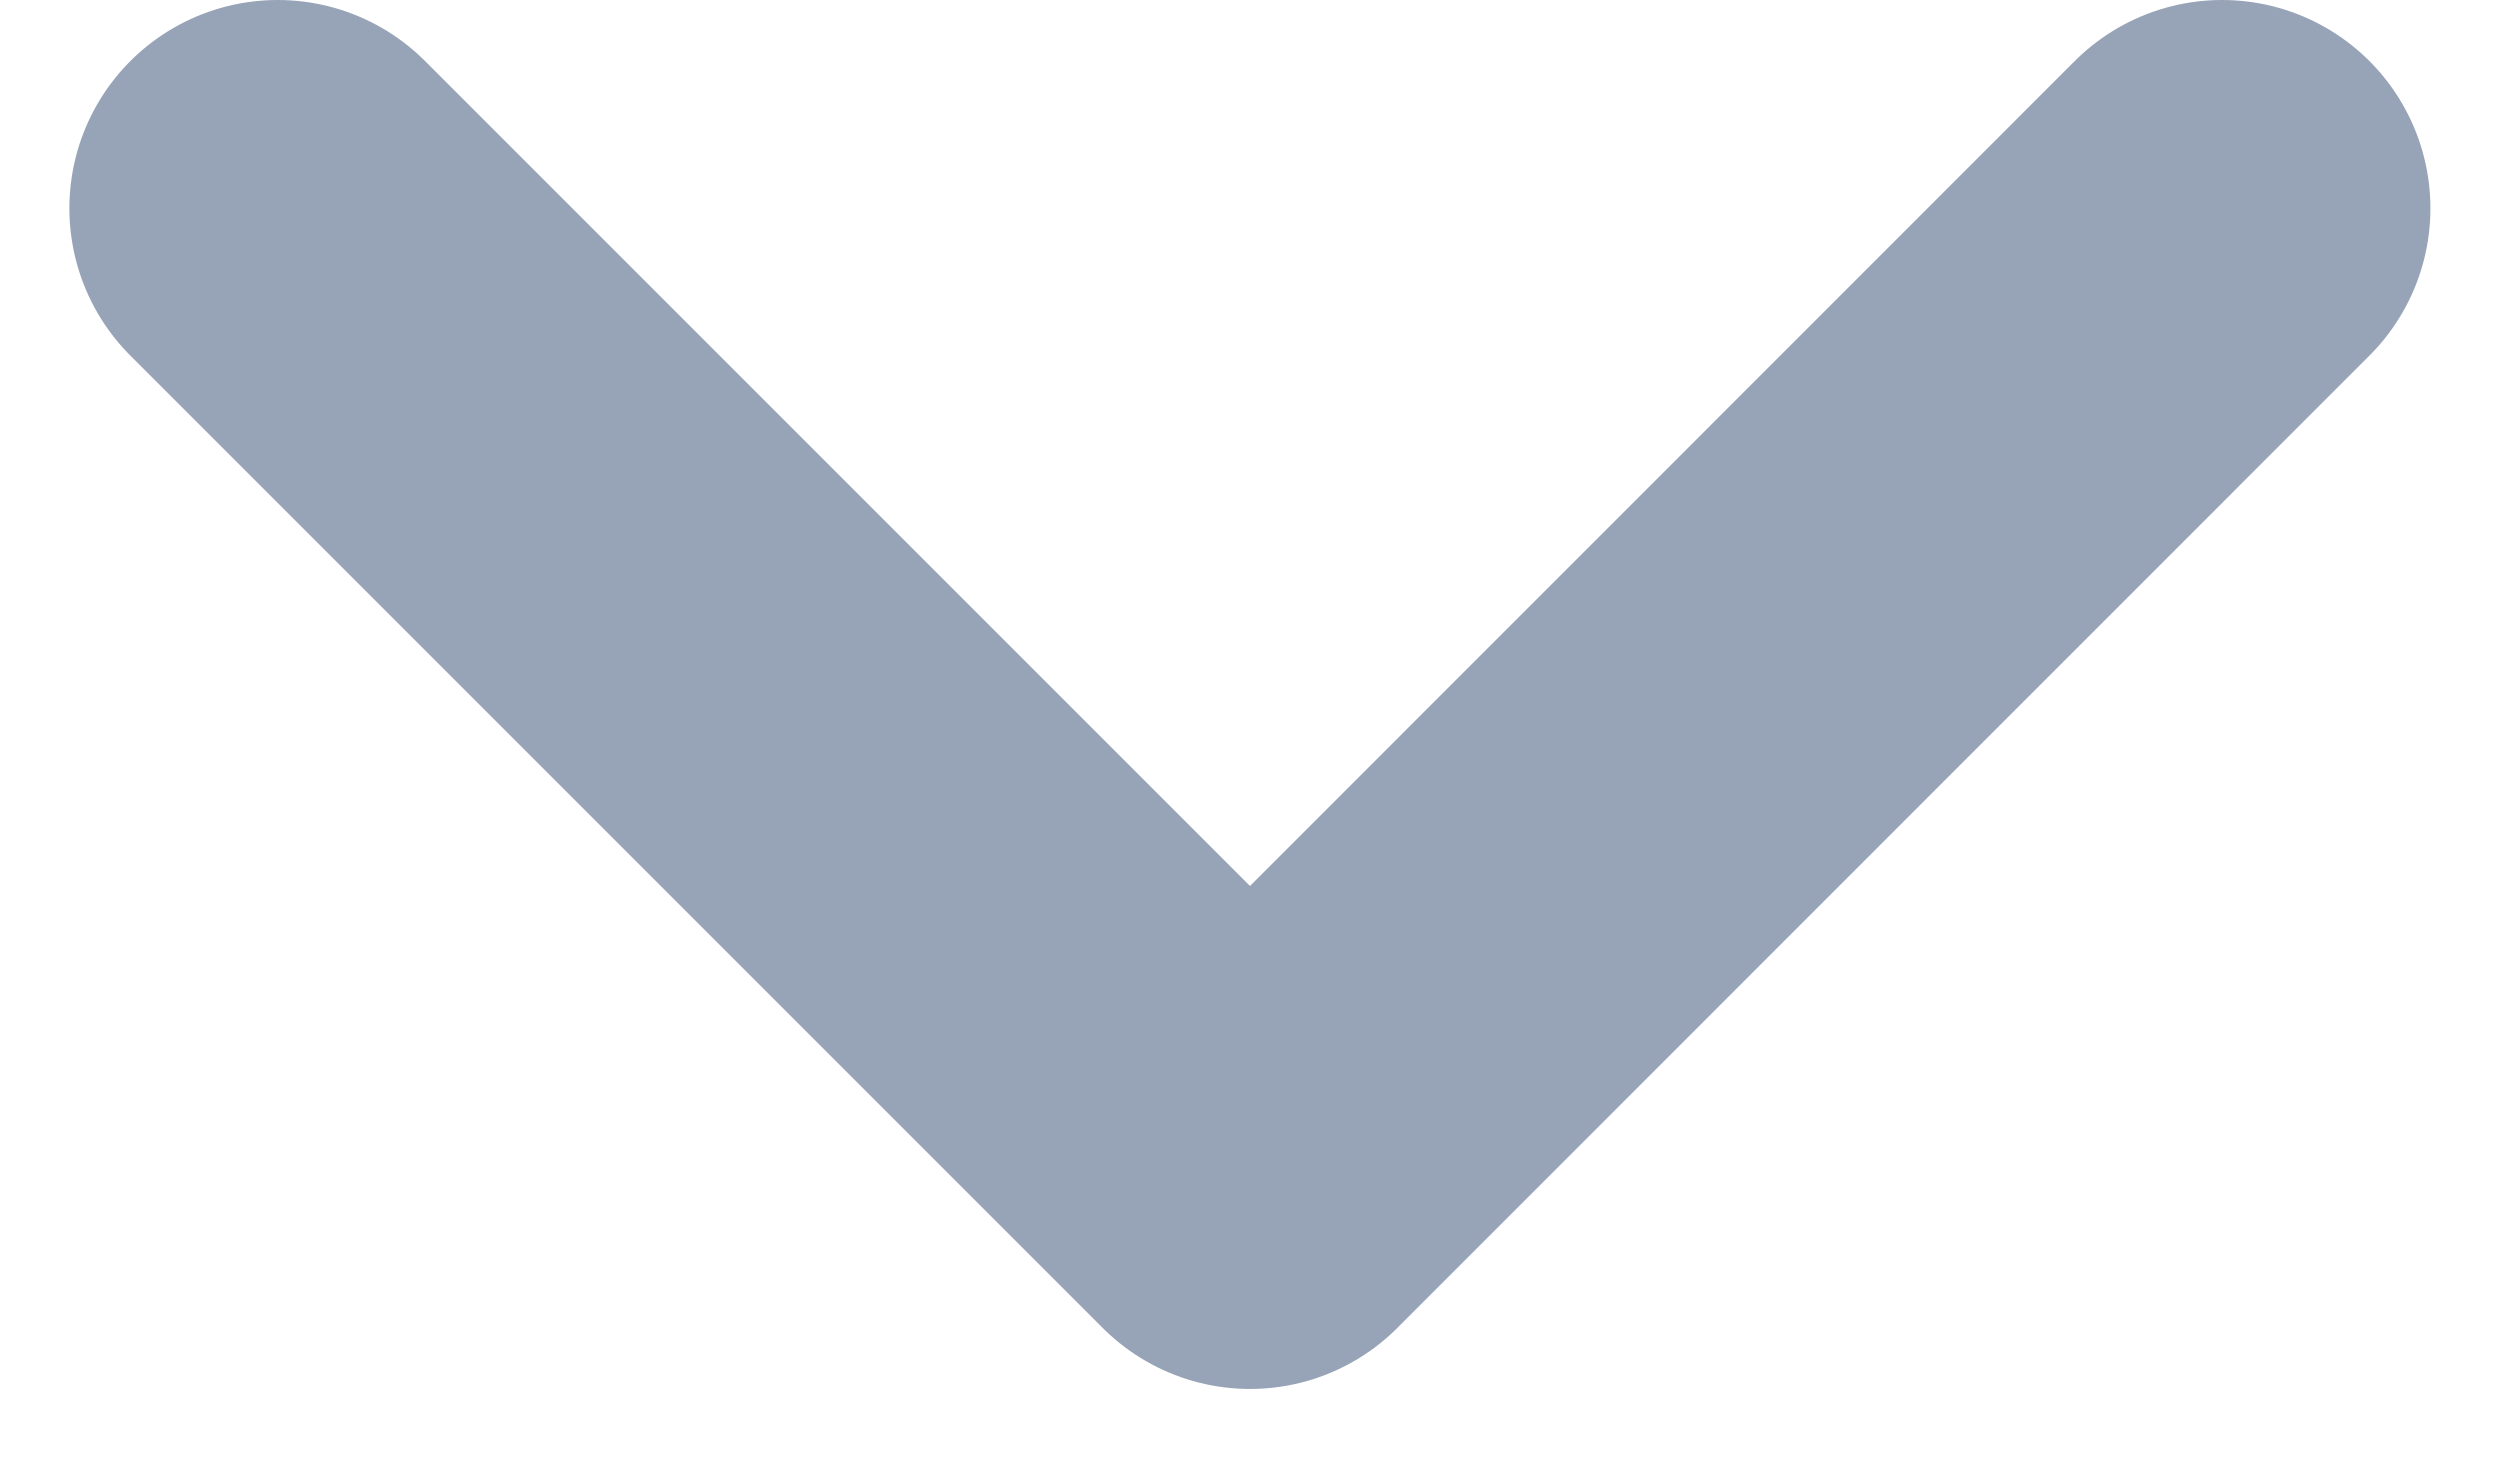 <svg width="12" height="7" viewBox="0 0 12 7" fill="none" xmlns="http://www.w3.org/2000/svg">
<path d="M10.666 1L6 5.667L1.333 1" stroke="#97A3B7" stroke-width="2" stroke-linecap="round" stroke-linejoin="round"/>
</svg>
